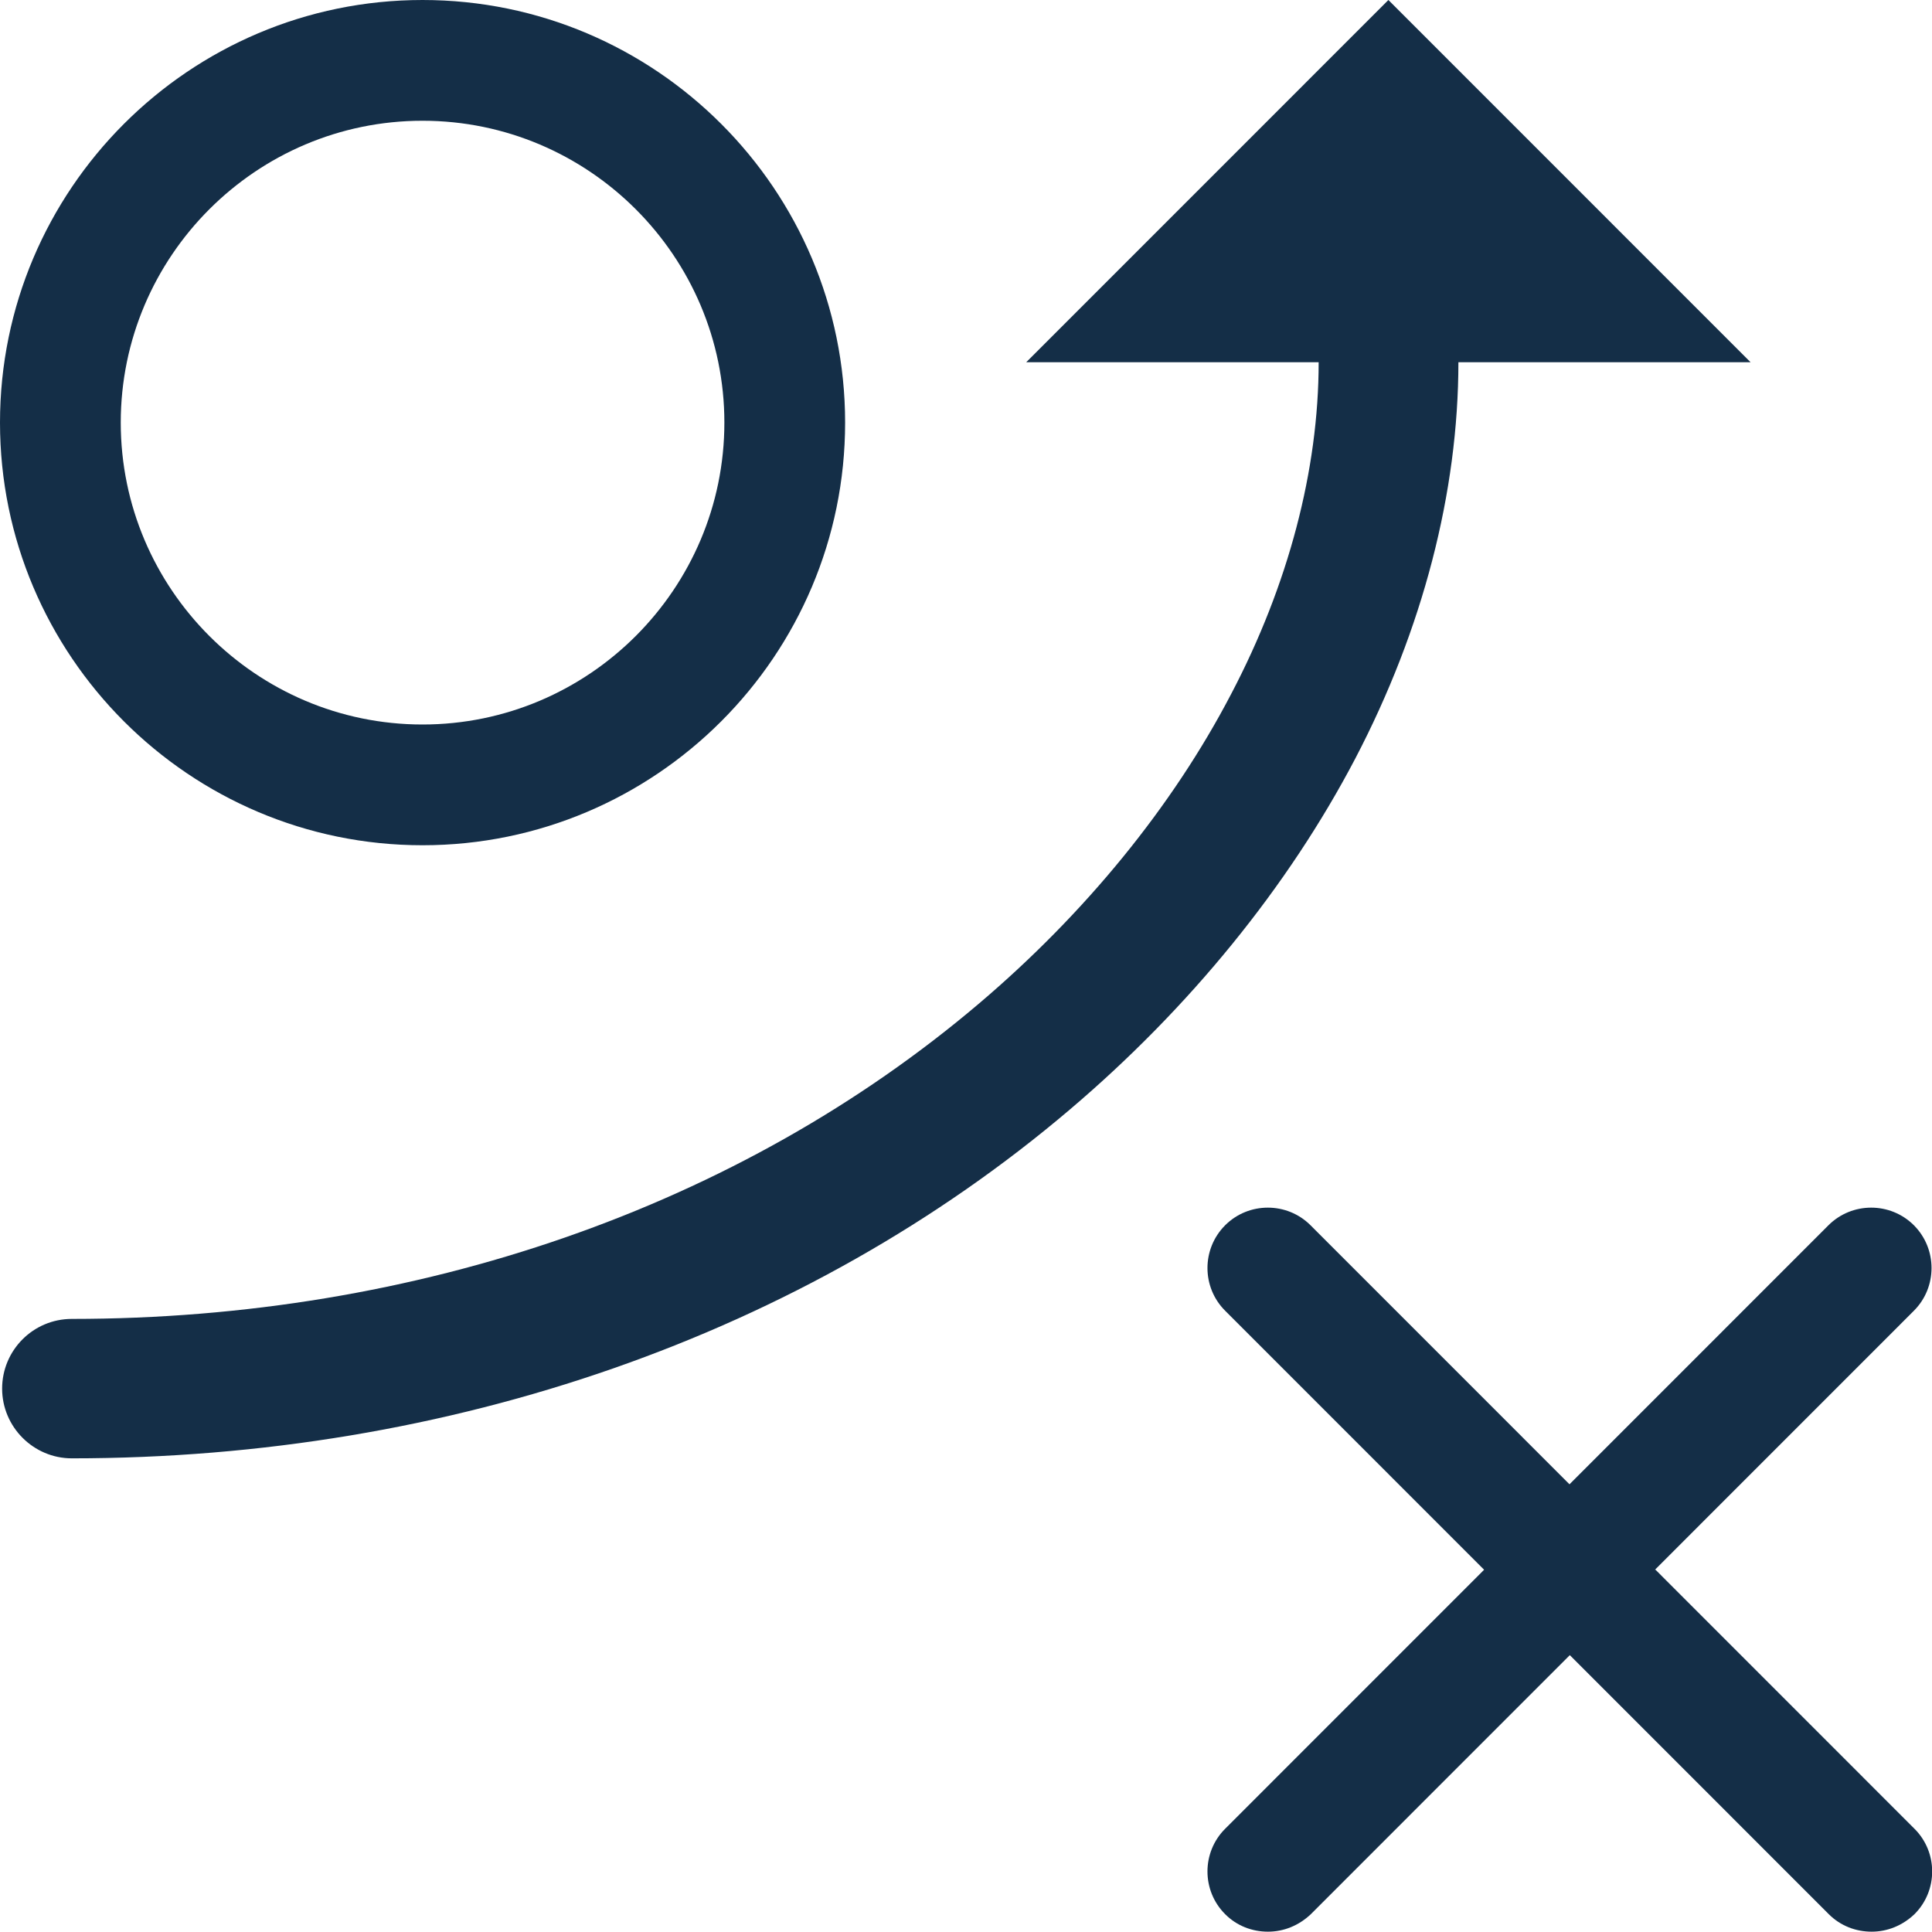 <svg width="30" height="30" viewBox="0 0 30 30" fill="none" xmlns="http://www.w3.org/2000/svg">
<g clip-path="url(#clip0_50_549)">
<path d="M6.561 13.125C10.18 13.125 13.123 10.181 13.123 6.562C13.123 2.944 10.18 0 6.561 0C2.943 0 0 2.944 0 6.562C0 10.181 2.943 13.125 6.561 13.125ZM6.561 1.875C9.144 1.875 11.248 3.98 11.248 6.562C11.248 9.145 9.144 11.25 6.561 11.25C3.979 11.25 1.875 9.145 1.875 6.562C1.875 3.98 3.979 1.875 6.561 1.875Z" fill="#142E47"/>
<path d="M22.642 5.625H27.183L21.559 0L15.935 5.625H20.476C20.476 7.294 20.008 9.08 19.117 10.777C18.208 12.52 16.854 14.18 15.204 15.581C11.482 18.741 6.477 20.48 1.115 20.48C0.515 20.48 0.033 20.967 0.033 21.562C0.033 22.158 0.52 22.645 1.115 22.645C6.993 22.645 12.499 20.723 16.61 17.231C18.471 15.652 20.003 13.767 21.044 11.78C22.093 9.773 22.646 7.645 22.646 5.62L22.642 5.625Z" fill="#142E47"/>
<path d="M25.698 24.375L29.719 20.353C30.084 19.988 30.084 19.392 29.719 19.026C29.353 18.661 28.758 18.661 28.392 19.026L24.371 23.048L20.35 19.026C19.985 18.661 19.389 18.661 19.024 19.026C18.658 19.392 18.658 19.988 19.024 20.353L23.045 24.375L19.024 28.397C18.658 28.762 18.658 29.358 19.024 29.723C19.206 29.906 19.445 29.995 19.689 29.995C19.933 29.995 20.167 29.901 20.355 29.723L24.376 25.701L28.397 29.723C28.58 29.906 28.819 29.995 29.063 29.995C29.306 29.995 29.541 29.901 29.728 29.723C30.094 29.358 30.094 28.762 29.728 28.397L25.707 24.375H25.698Z" fill="#142E47"/>
</g>
<defs>
<clipPath id="clip0_50_549">
<rect width="30" height="30" fill="white"/>
</clipPath>
</defs>
</svg>
